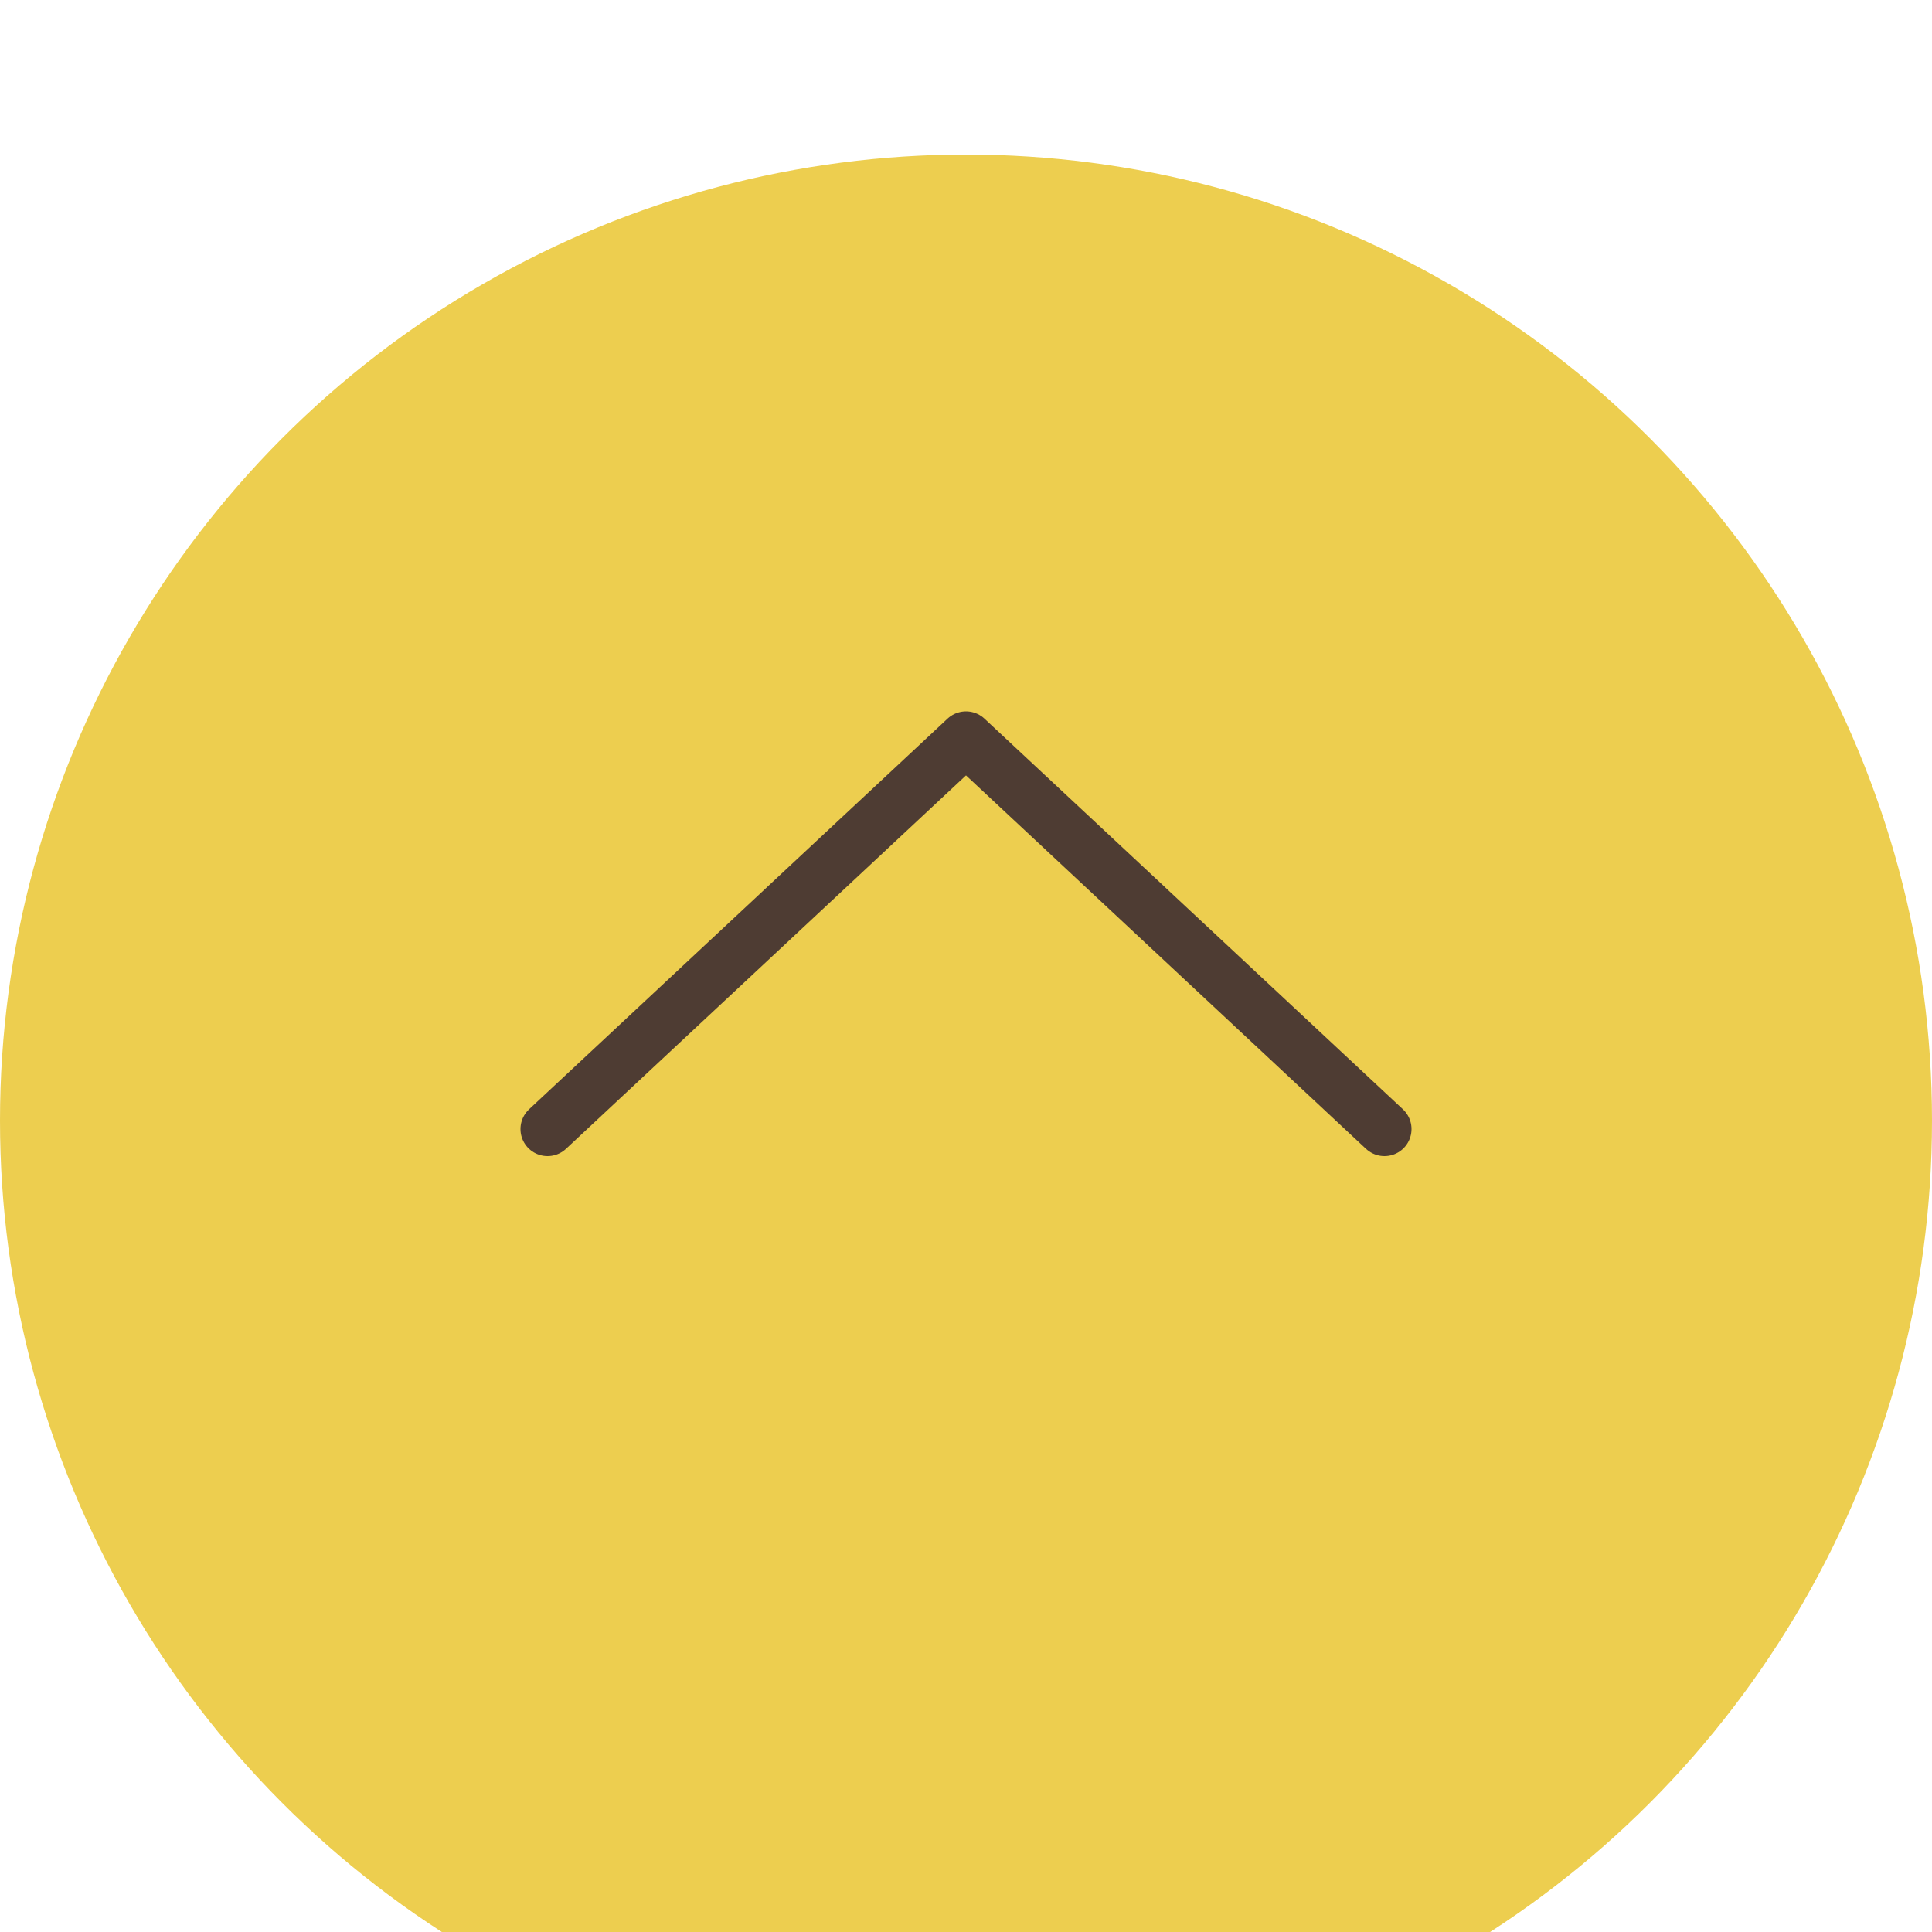 <?xml version="1.0" encoding="UTF-8"?><svg id="_レイヤー_2" xmlns="http://www.w3.org/2000/svg" width="50" height="50" xmlns:xlink="http://www.w3.org/1999/xlink" viewBox="0 0 50 50"><defs><style>.cls-1{fill:#edce4f;filter:url(#drop-shadow-1);stroke-width:0px;}.cls-2{fill:none;stroke:#4e3c33;stroke-linecap:round;stroke-linejoin:round;stroke-width:1.4px;}</style><filter id="drop-shadow-1" filterUnits="userSpaceOnUse"><feOffset dx="0" dy="4"/><feGaussianBlur result="blur" stdDeviation="4"/><feFlood flood-color="#b2a596" flood-opacity=".5"/><feComposite in2="blur" operator="in"/><feComposite in="SourceGraphic"/></filter></defs><g id="_フッター"><circle class="cls-1" cx="25" cy="25" r="25"/><polyline class="cls-2" points="14.17 29.22 25 19.11 35.83 29.22"/></g></svg>